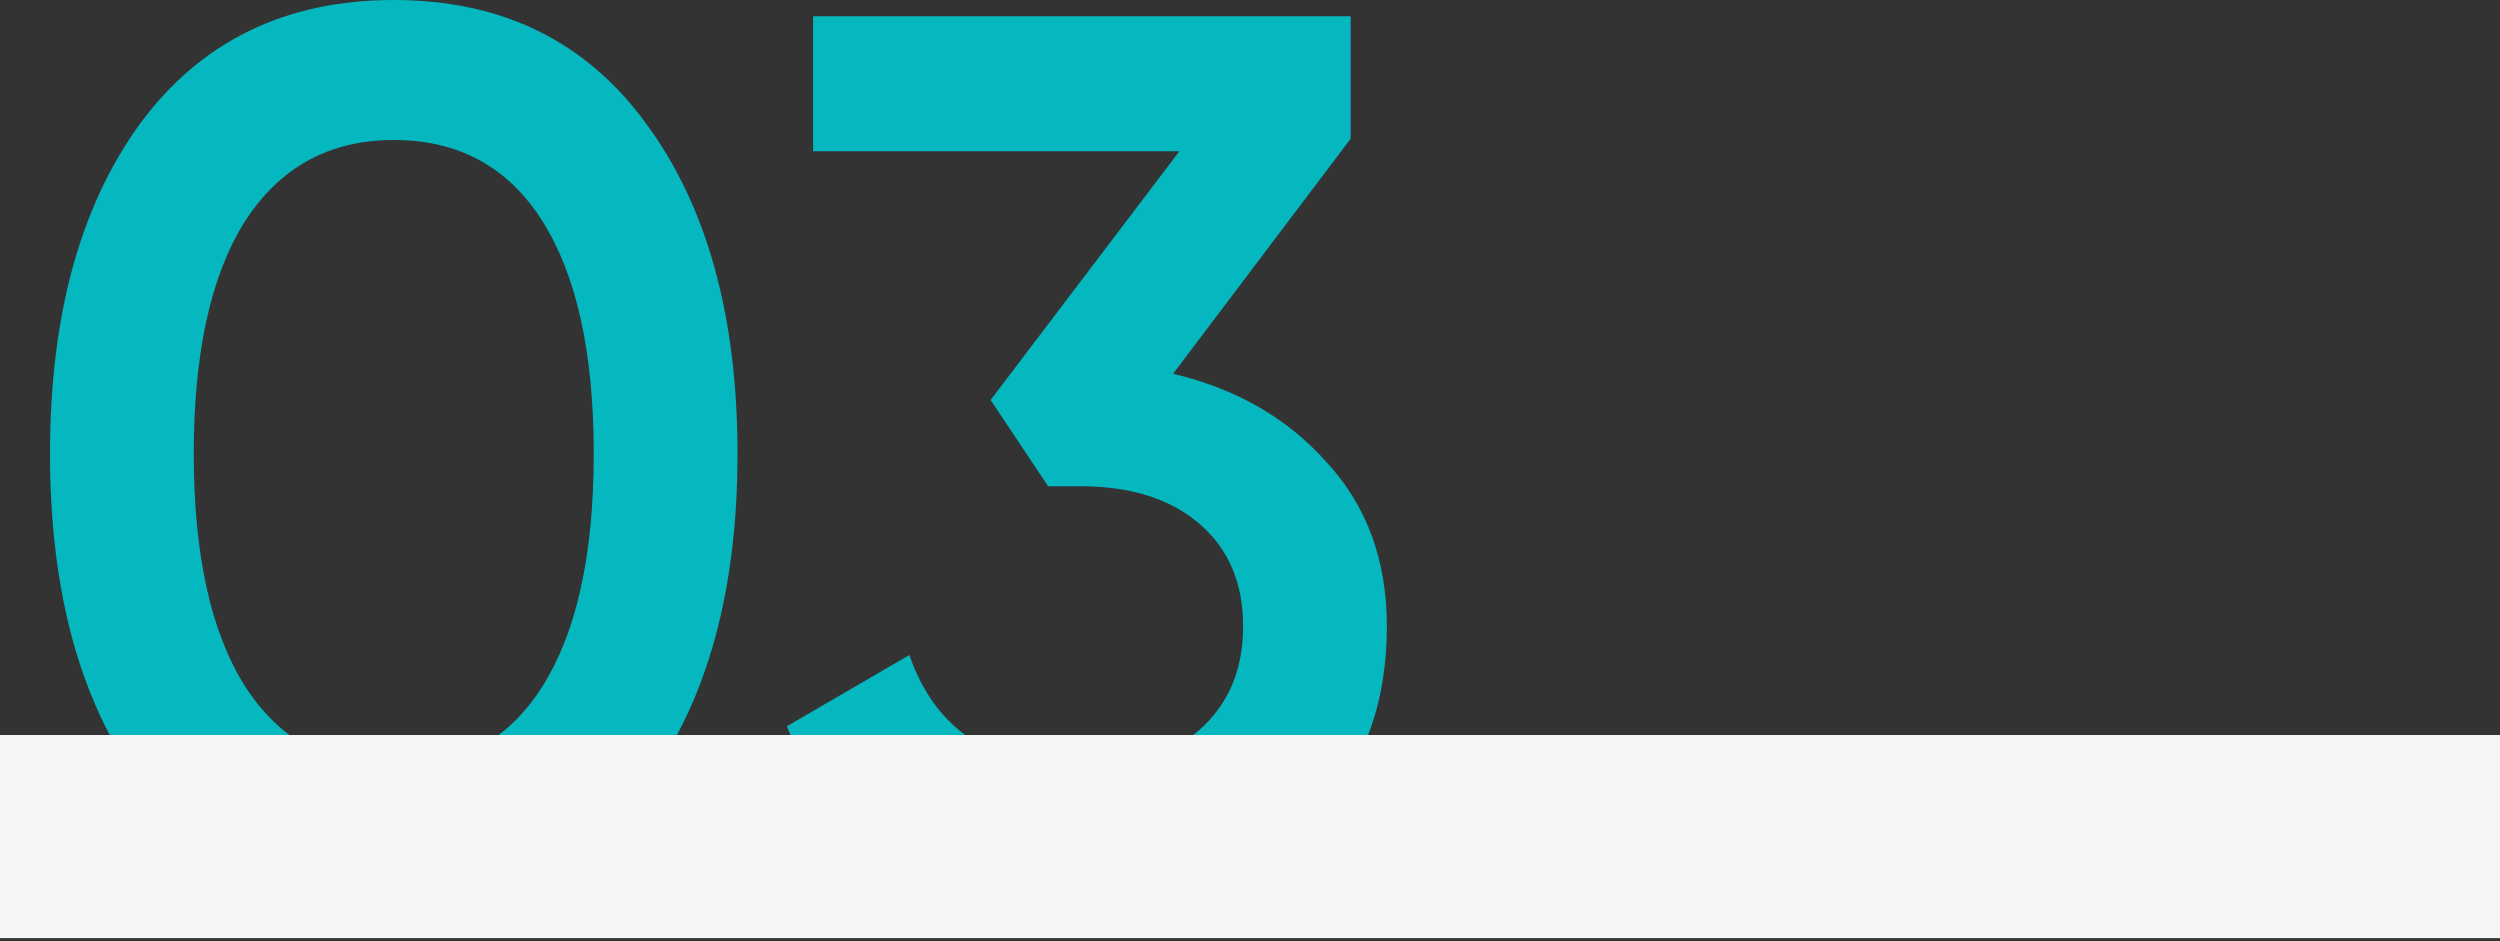 <?xml version="1.0" encoding="UTF-8"?> <svg xmlns="http://www.w3.org/2000/svg" width="640" height="241" viewBox="0 0 640 241" fill="none"><rect x="0" y="0" width="640" height="241" fill="#333333" stroke="none"/> <path d="M165.44 200.64C150.08 221.76 128.533 232.32 100.8 232.32C73.067 232.32 51.413 221.76 35.84 200.64C20.48 179.52 12.8 151.36 12.8 116.16C12.8 80.96 20.48 52.8 35.84 31.68C51.413 10.56 73.067 0 100.8 0C128.533 0 150.08 10.56 165.44 31.68C181.013 52.8 188.8 80.96 188.8 116.16C188.8 151.36 181.013 179.52 165.44 200.64ZM100.8 196.48C117.44 196.48 130.133 189.547 138.88 175.68C147.627 161.813 152 141.973 152 116.16C152 90.347 147.627 70.507 138.88 56.64C130.133 42.773 117.44 35.84 100.8 35.84C84.373 35.84 71.68 42.773 62.72 56.64C53.973 70.507 49.6 90.347 49.6 116.16C49.6 141.973 53.973 161.813 62.72 175.68C71.68 189.547 84.373 196.48 100.8 196.48Z" fill="#05B7BF"></path> <path d="M300.318 95.68C316.531 99.52 329.651 107.093 339.677 118.4C349.917 129.493 355.038 143.467 355.038 160.32C355.038 182.72 347.464 200.32 332.318 213.12C317.171 225.92 298.611 232.32 276.638 232.32C259.571 232.32 244.211 228.373 230.557 220.48C217.117 212.587 207.411 201.067 201.438 185.92L232.798 167.68C239.411 186.88 254.024 196.48 276.638 196.48C289.438 196.48 299.571 193.28 307.038 186.88C314.504 180.267 318.238 171.413 318.238 160.32C318.238 149.227 314.504 140.48 307.038 134.08C299.571 127.68 289.438 124.48 276.638 124.48H268.318L253.598 102.4L301.918 38.72H208.158V4.16H345.758V35.52L300.318 95.68Z" fill="#05B7BF"></path> <path d="M0 188.16H640V240.16H0V188.16Z" fill="#F5F5F5"></path> </svg> 